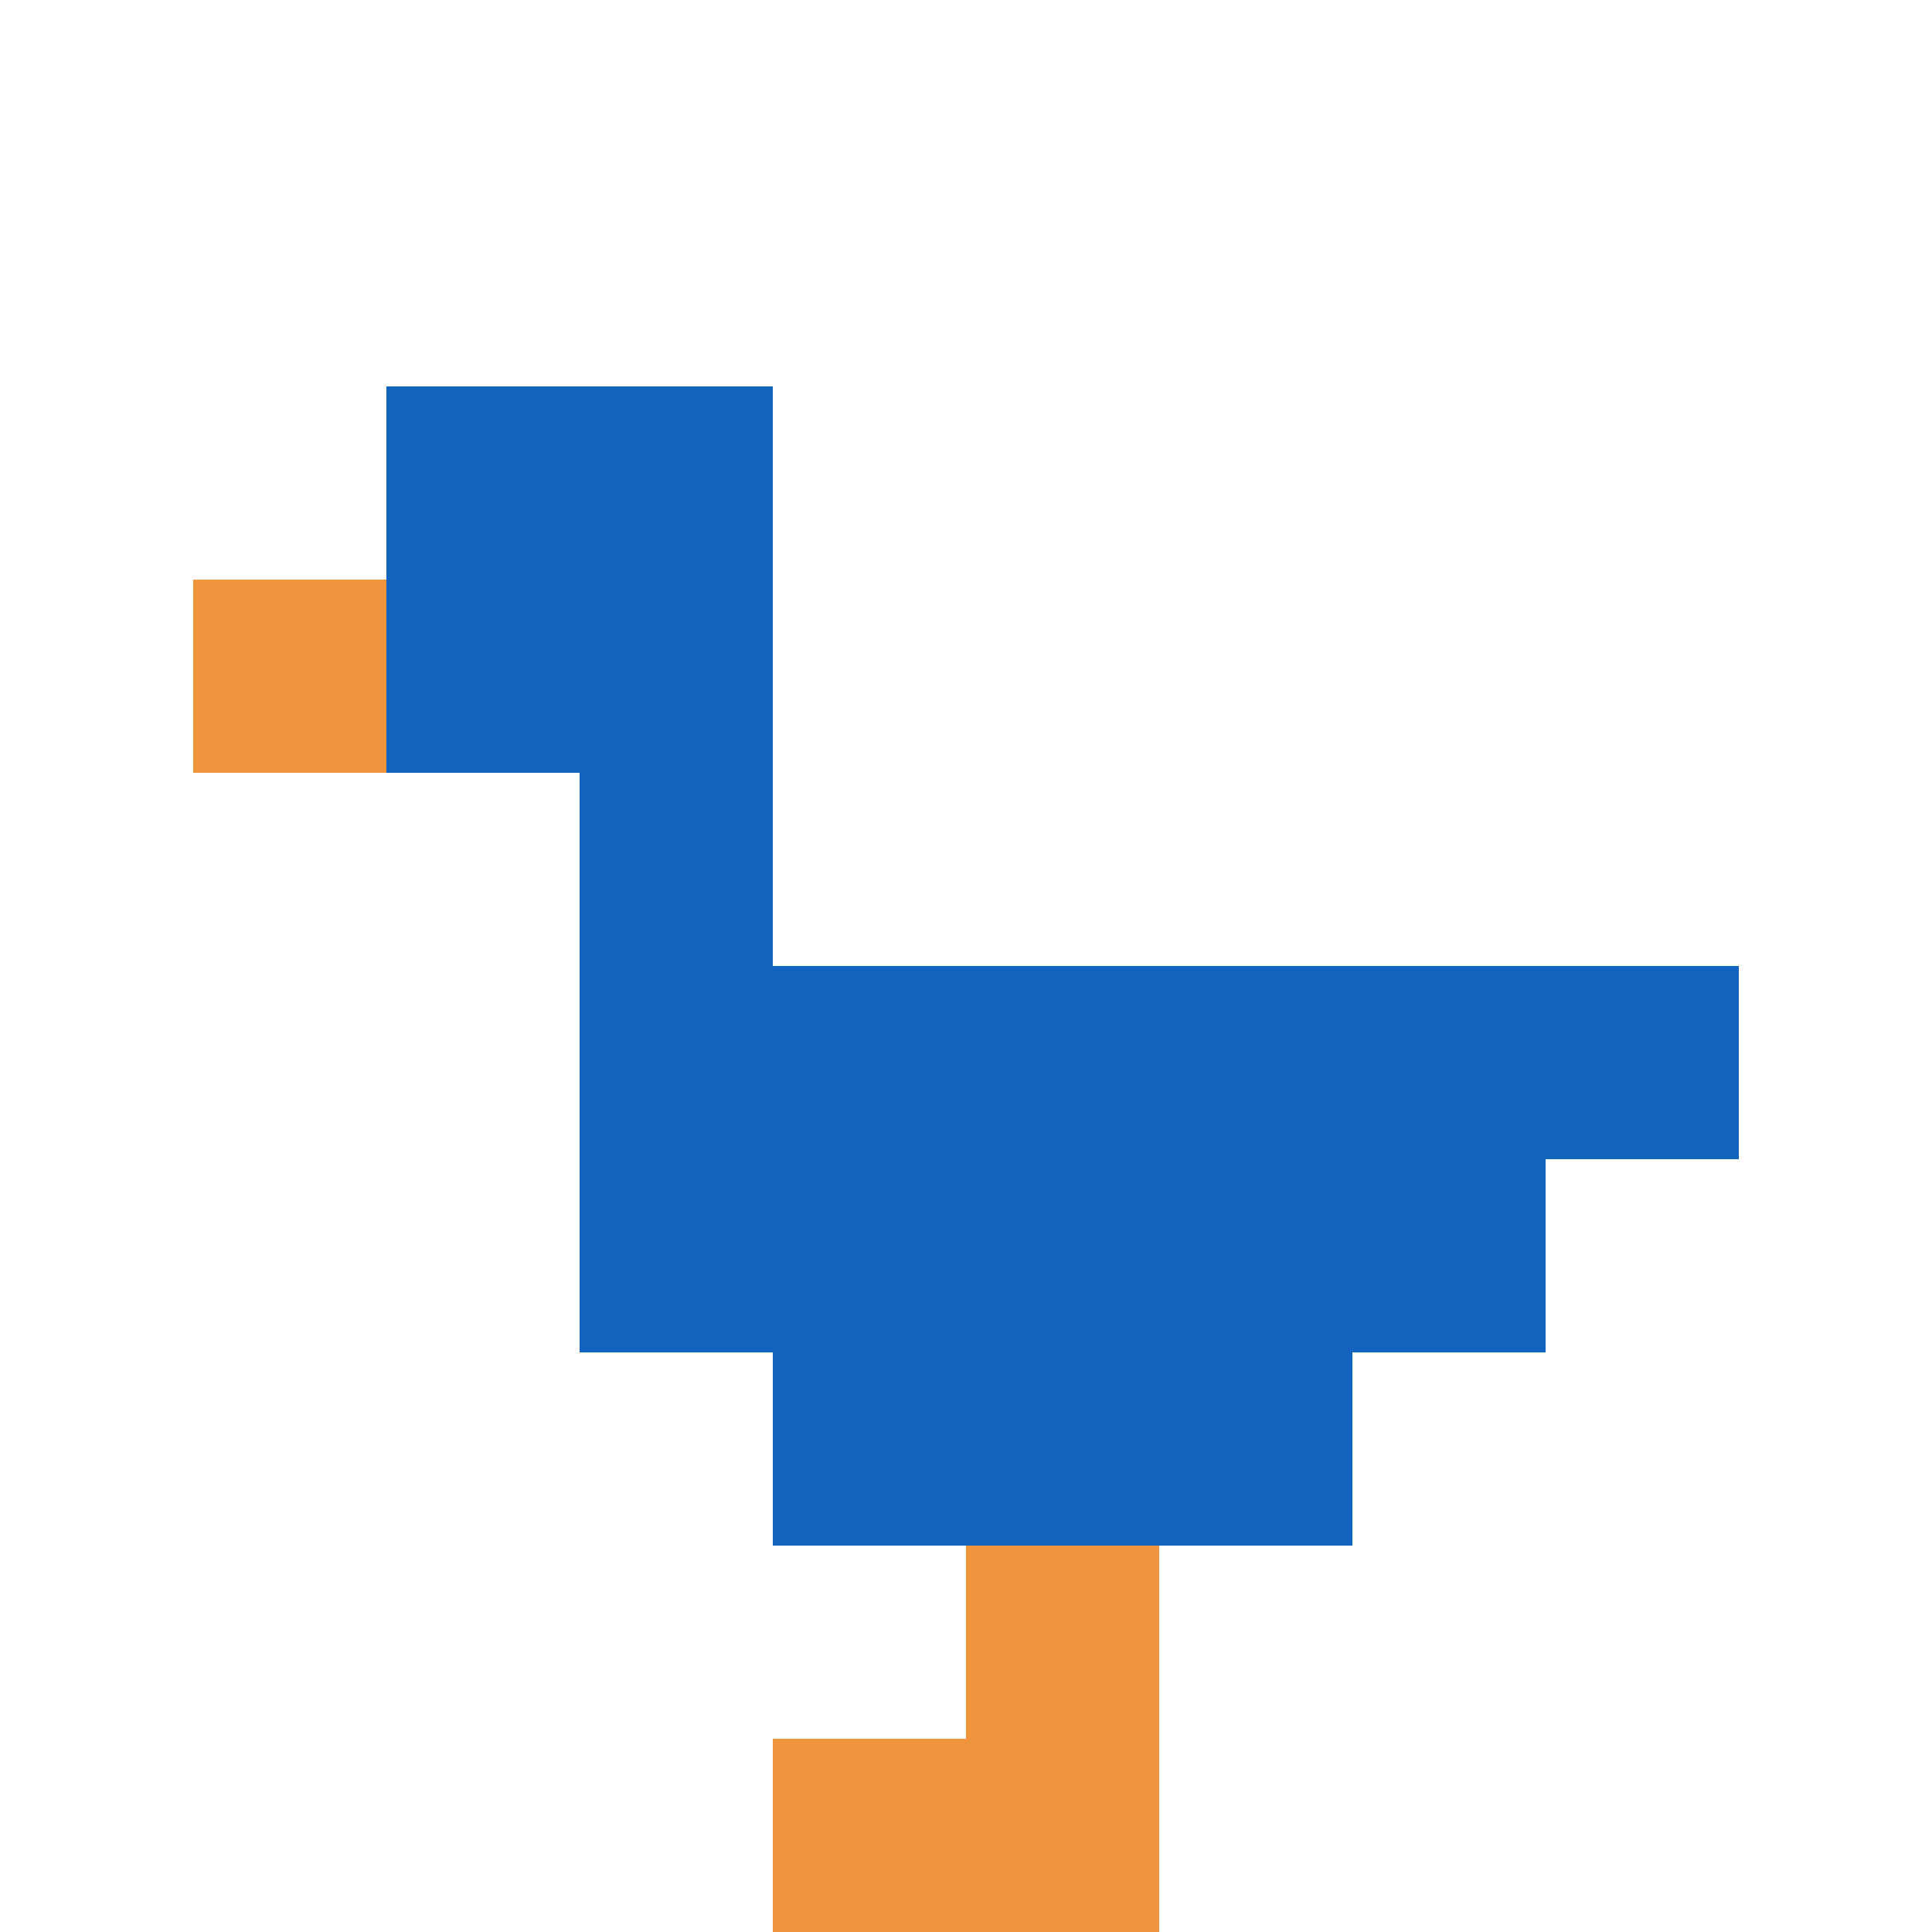 <svg xmlns="http://www.w3.org/2000/svg" version="1.1" width="730" height="730"><title>'goose-pfp-34909' by Dmitri Cherniak</title><desc>seed=34909
backgroundColor=#ffffff
padding=100
innerPadding=0
timeout=1000
dimension=1
border=false
Save=function(){return n.handleSave()}
frame=347

Rendered at Sun Sep 15 2024 22:38:48 GMT+0800 (中国标准时间)
Generated in &lt;1ms
</desc><defs></defs><rect width="100%" height="100%" fill="#ffffff"></rect><g><g id="0-0"><rect x="0" y="0" height="730" width="730" fill="#ffffff"></rect><g><rect id="0-0-2-2-2-2" x="146" y="146" width="146" height="146" fill="#1263BD"></rect><rect id="0-0-3-2-1-4" x="219" y="146" width="73" height="292" fill="#1263BD"></rect><rect id="0-0-4-5-5-1" x="292" y="365" width="365" height="73" fill="#1263BD"></rect><rect id="0-0-3-5-5-2" x="219" y="365" width="365" height="146" fill="#1263BD"></rect><rect id="0-0-4-5-3-3" x="292" y="365" width="219" height="219" fill="#1263BD"></rect><rect id="0-0-1-3-1-1" x="73" y="219" width="73" height="73" fill="#F0943E"></rect><rect id="0-0-5-8-1-2" x="365" y="584" width="73" height="146" fill="#F0943E"></rect><rect id="0-0-4-9-2-1" x="292" y="657" width="146" height="73" fill="#F0943E"></rect></g><rect x="0" y="0" stroke="white" stroke-width="0" height="730" width="730" fill="none"></rect></g></g></svg>